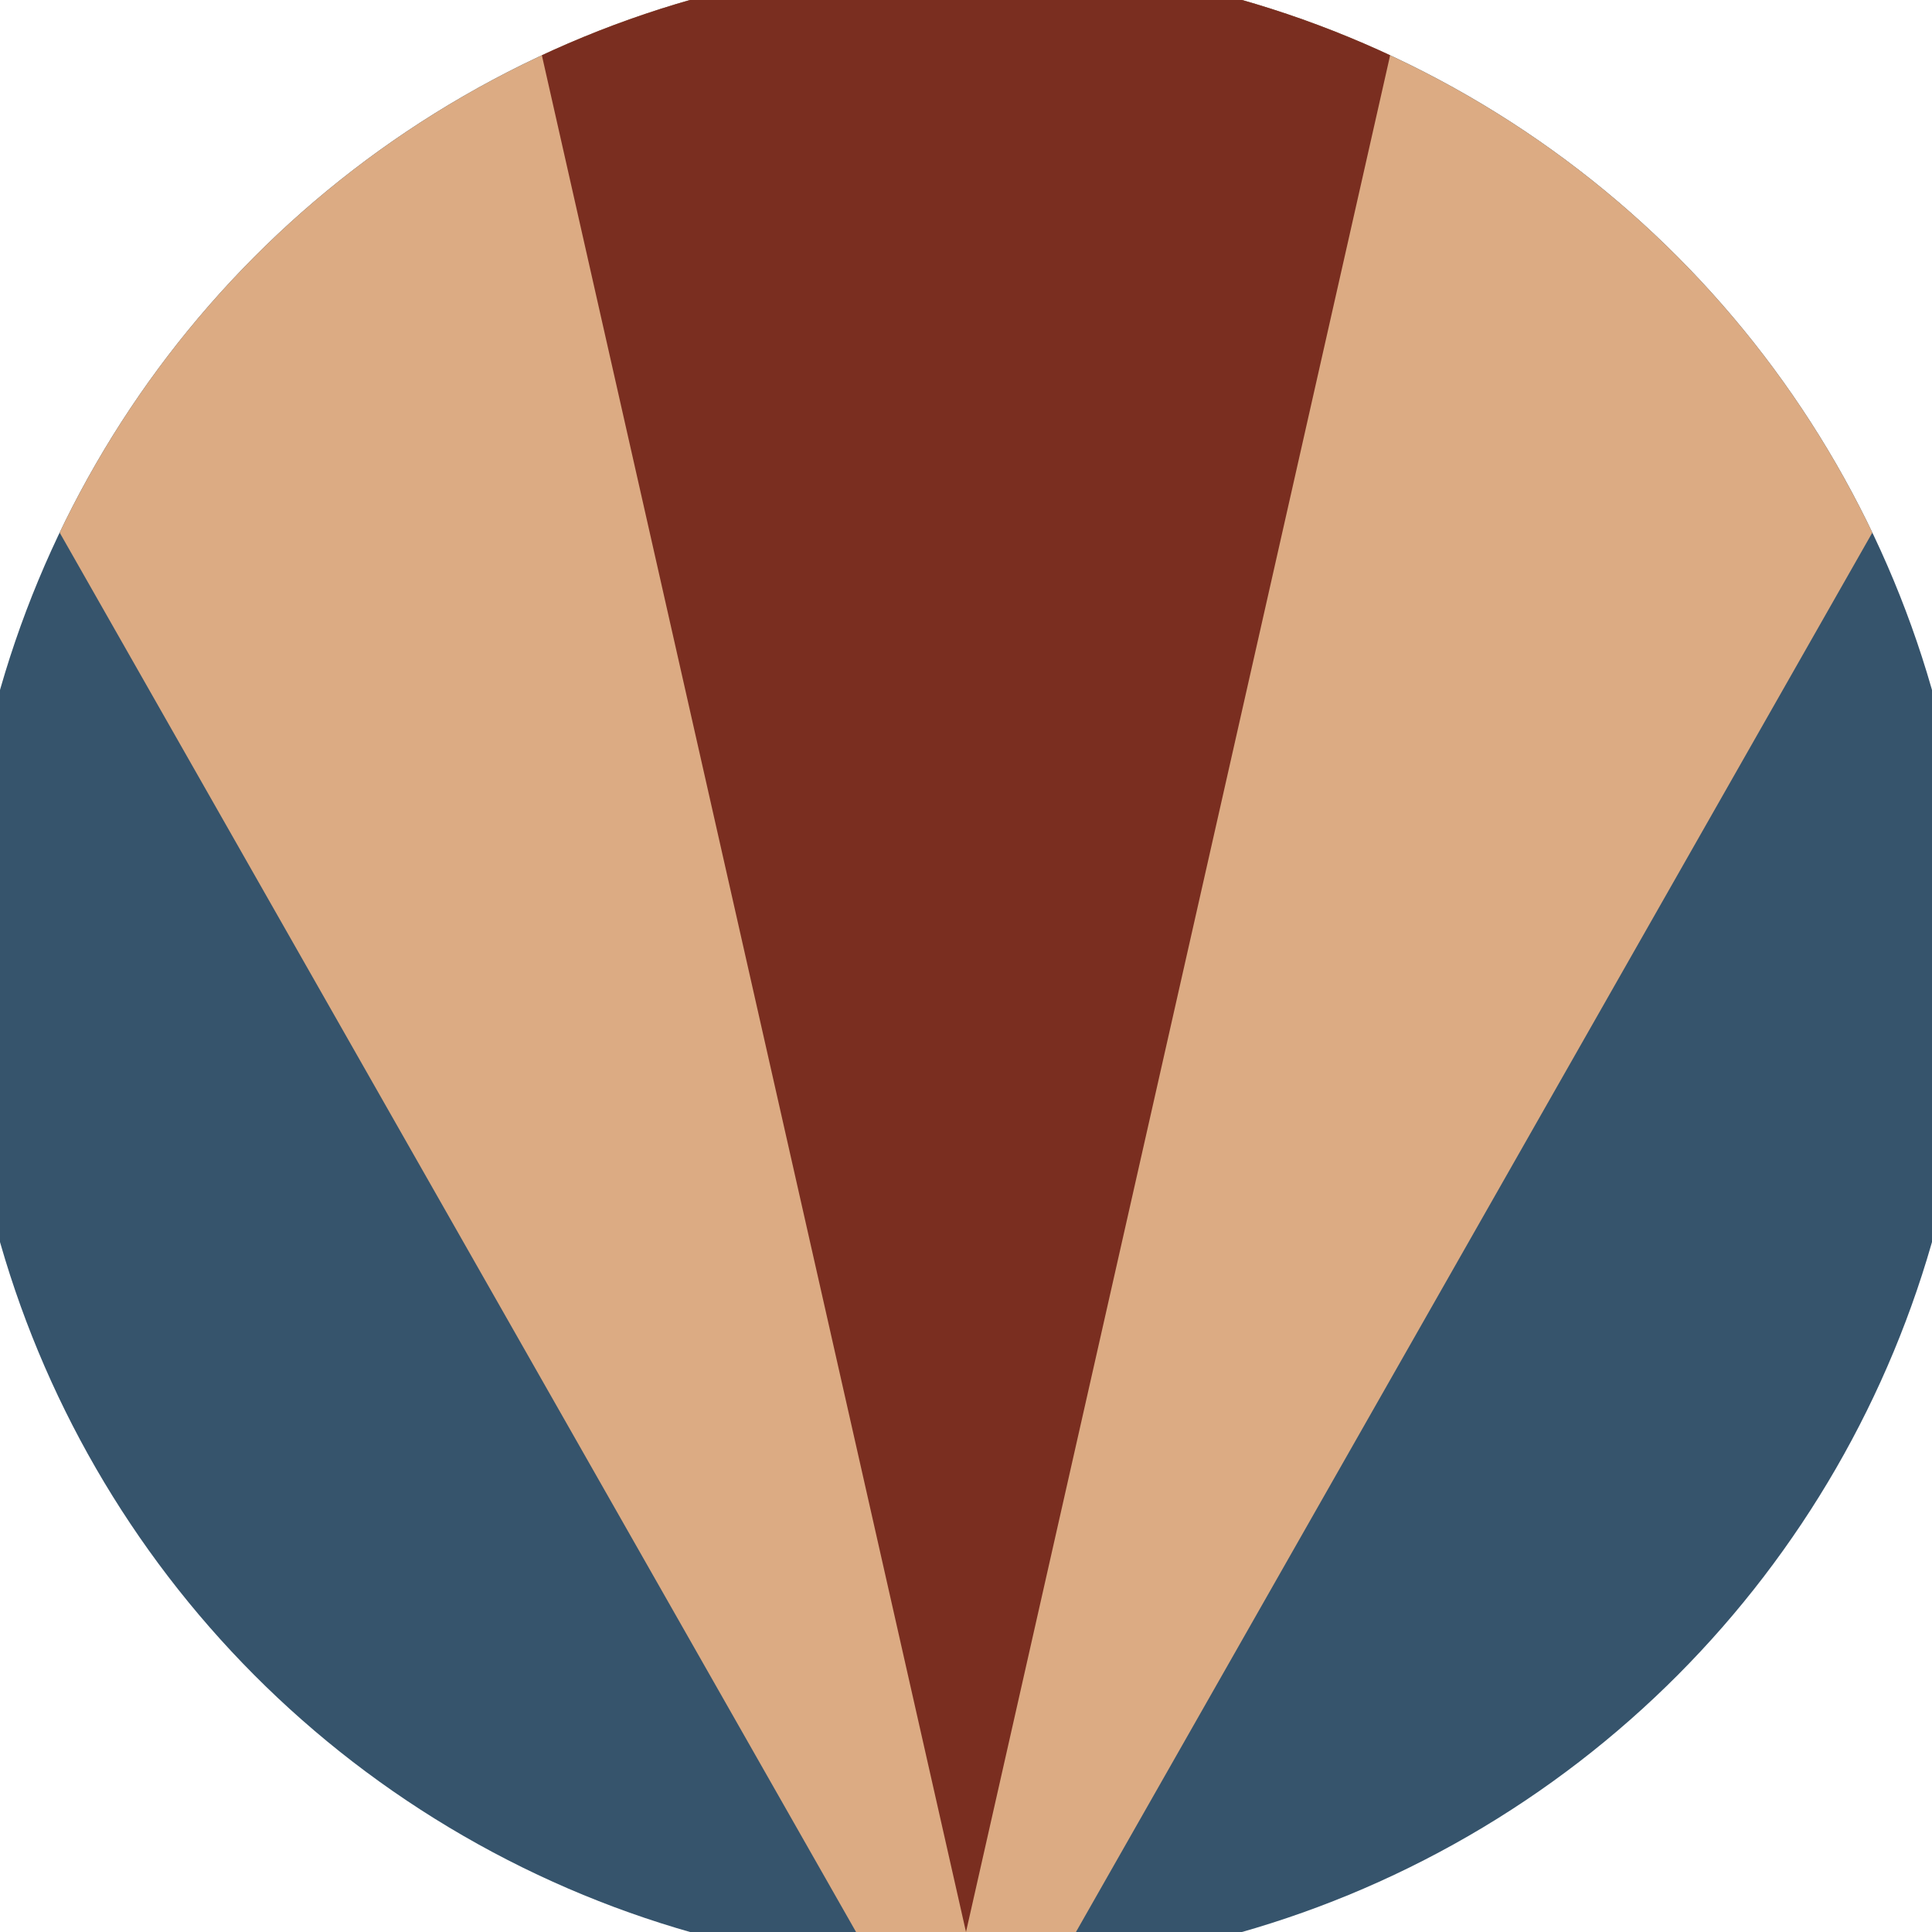 <svg xmlns="http://www.w3.org/2000/svg" width="128" height="128" viewBox="0 0 100 100" shape-rendering="geometricPrecision">
                            <defs>
                                <clipPath id="clip">
                                    <circle cx="50" cy="50" r="52" />
                                    <!--<rect x="0" y="0" width="100" height="100"/>-->
                                </clipPath>
                            </defs>
                            <g transform="rotate(180 50 50)">
                            <rect x="0" y="0" width="100" height="100" fill="#36546c" clip-path="url(#clip)"/><path d="M 50 -10 L -12.6 100 H 112.6 Z" fill="#dcab83" clip-path="url(#clip)"/><path d="M 50 0 L 27.4 100 H 72.6 Z" fill="#7a2e20" clip-path="url(#clip)"/></g></svg>